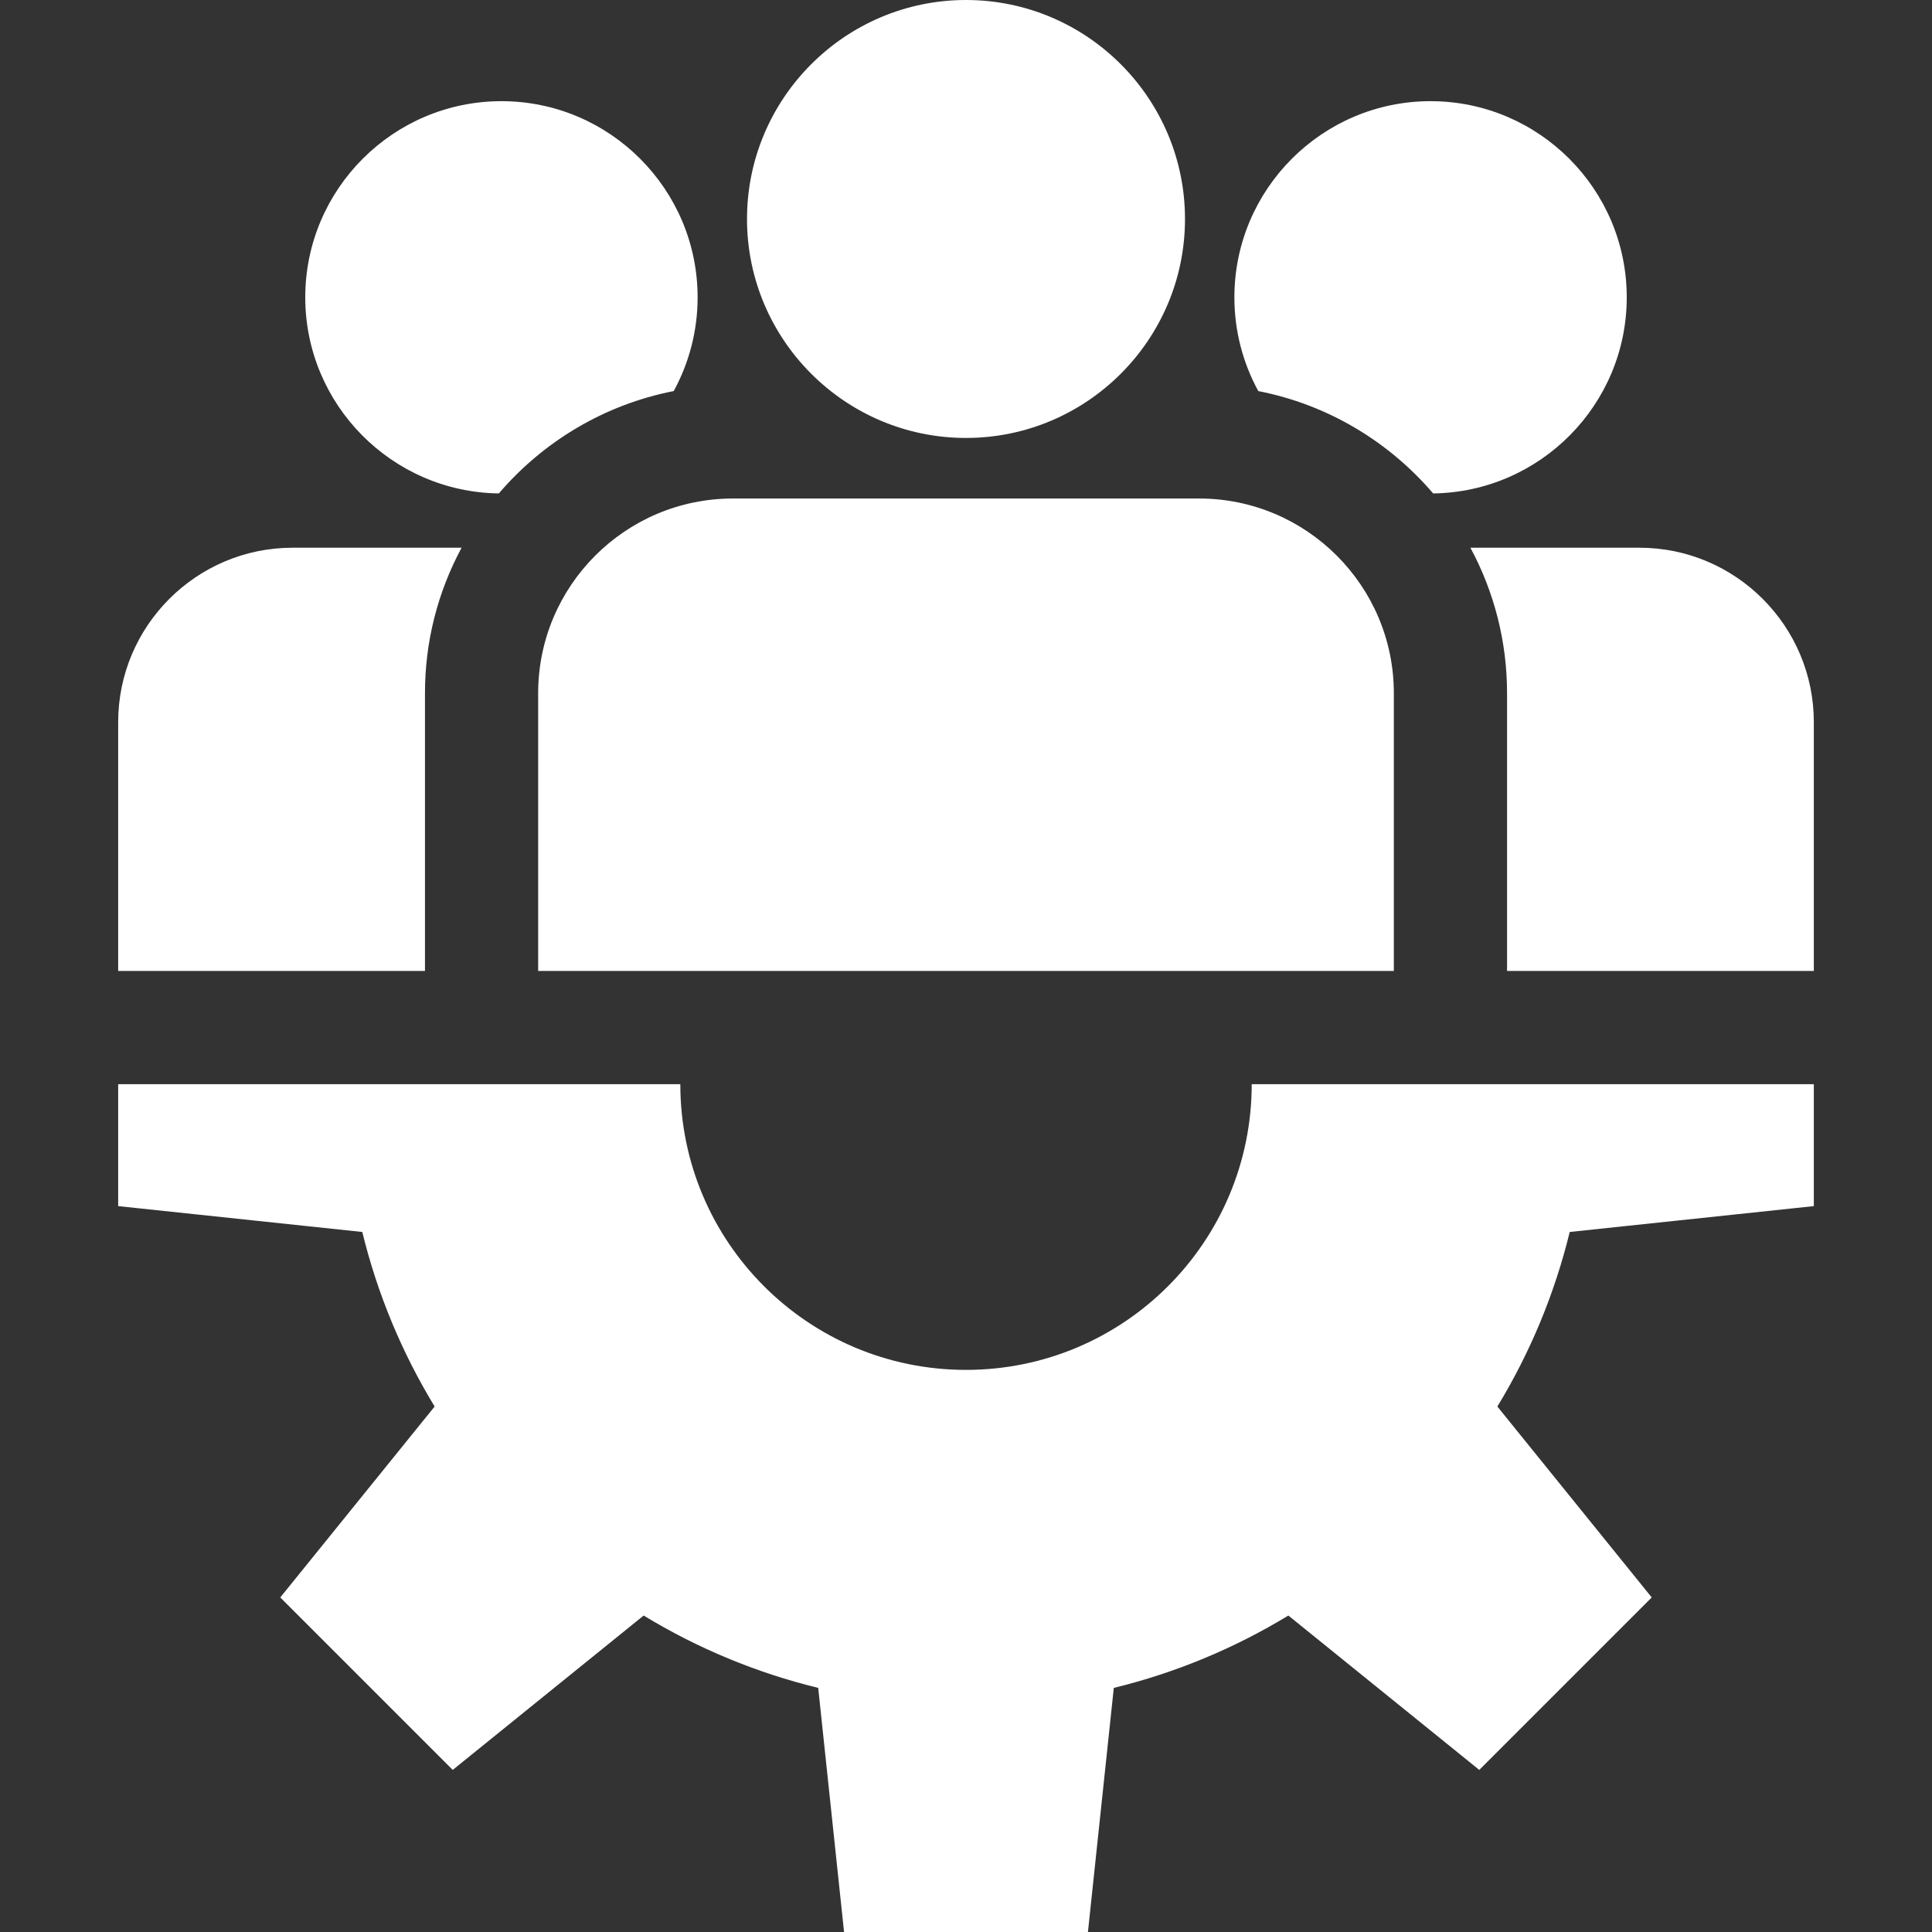 <?xml version="1.0" encoding="UTF-8"?> <svg xmlns="http://www.w3.org/2000/svg" width="60" height="60" viewBox="0 0 60 60" fill="none"><rect x="0" y="0" width="60" height="60" fill="#333333" stroke="none"/><path d="M56.33 37.457V33.67H38.873C38.873 38.57 34.9 42.543 30 42.543C25.1 42.543 21.128 38.57 21.128 33.67H3.67V37.457L11.251 38.26C11.717 40.171 12.475 42 13.498 43.681L8.704 49.61L14.06 54.966L19.989 50.172C21.67 51.195 23.499 51.953 25.41 52.419L26.213 60H33.787L34.59 52.419C36.501 51.953 38.33 51.195 40.011 50.172L45.94 54.966L51.296 49.61L46.502 43.681C47.525 42 48.283 40.171 48.749 38.26L56.33 37.457ZM30 0C26.25 0 23.199 3.051 23.199 6.801C23.199 10.551 26.25 13.601 30 13.601C33.75 13.601 36.801 10.551 36.801 6.801C36.801 3.051 33.75 0 30 0ZM37.241 15.482H22.759C19.425 15.482 16.713 18.194 16.713 21.528V30.154H43.287V21.528C43.287 18.194 40.575 15.482 37.241 15.482ZM15.573 3.142C12.213 3.142 9.48 5.875 9.48 9.234C9.48 12.566 12.17 15.28 15.492 15.324C16.868 13.715 18.766 12.566 20.923 12.145C21.411 11.252 21.666 10.251 21.665 9.234C21.665 5.874 18.932 3.142 15.573 3.142ZM9.086 17.01C6.1 17.01 3.67 19.44 3.67 22.427V30.154H13.198V21.528C13.196 19.951 13.587 18.398 14.335 17.01H9.086ZM44.427 3.142C41.068 3.142 38.335 5.875 38.335 9.234C38.334 10.251 38.589 11.252 39.077 12.145C41.234 12.566 43.132 13.715 44.508 15.324C47.83 15.28 50.52 12.566 50.52 9.234C50.52 5.874 47.787 3.142 44.427 3.142ZM50.914 17.01H45.665C46.413 18.398 46.804 19.951 46.803 21.528V30.154H56.33V22.426C56.33 19.44 53.9 17.01 50.914 17.01Z" fill="white"></path></svg> 